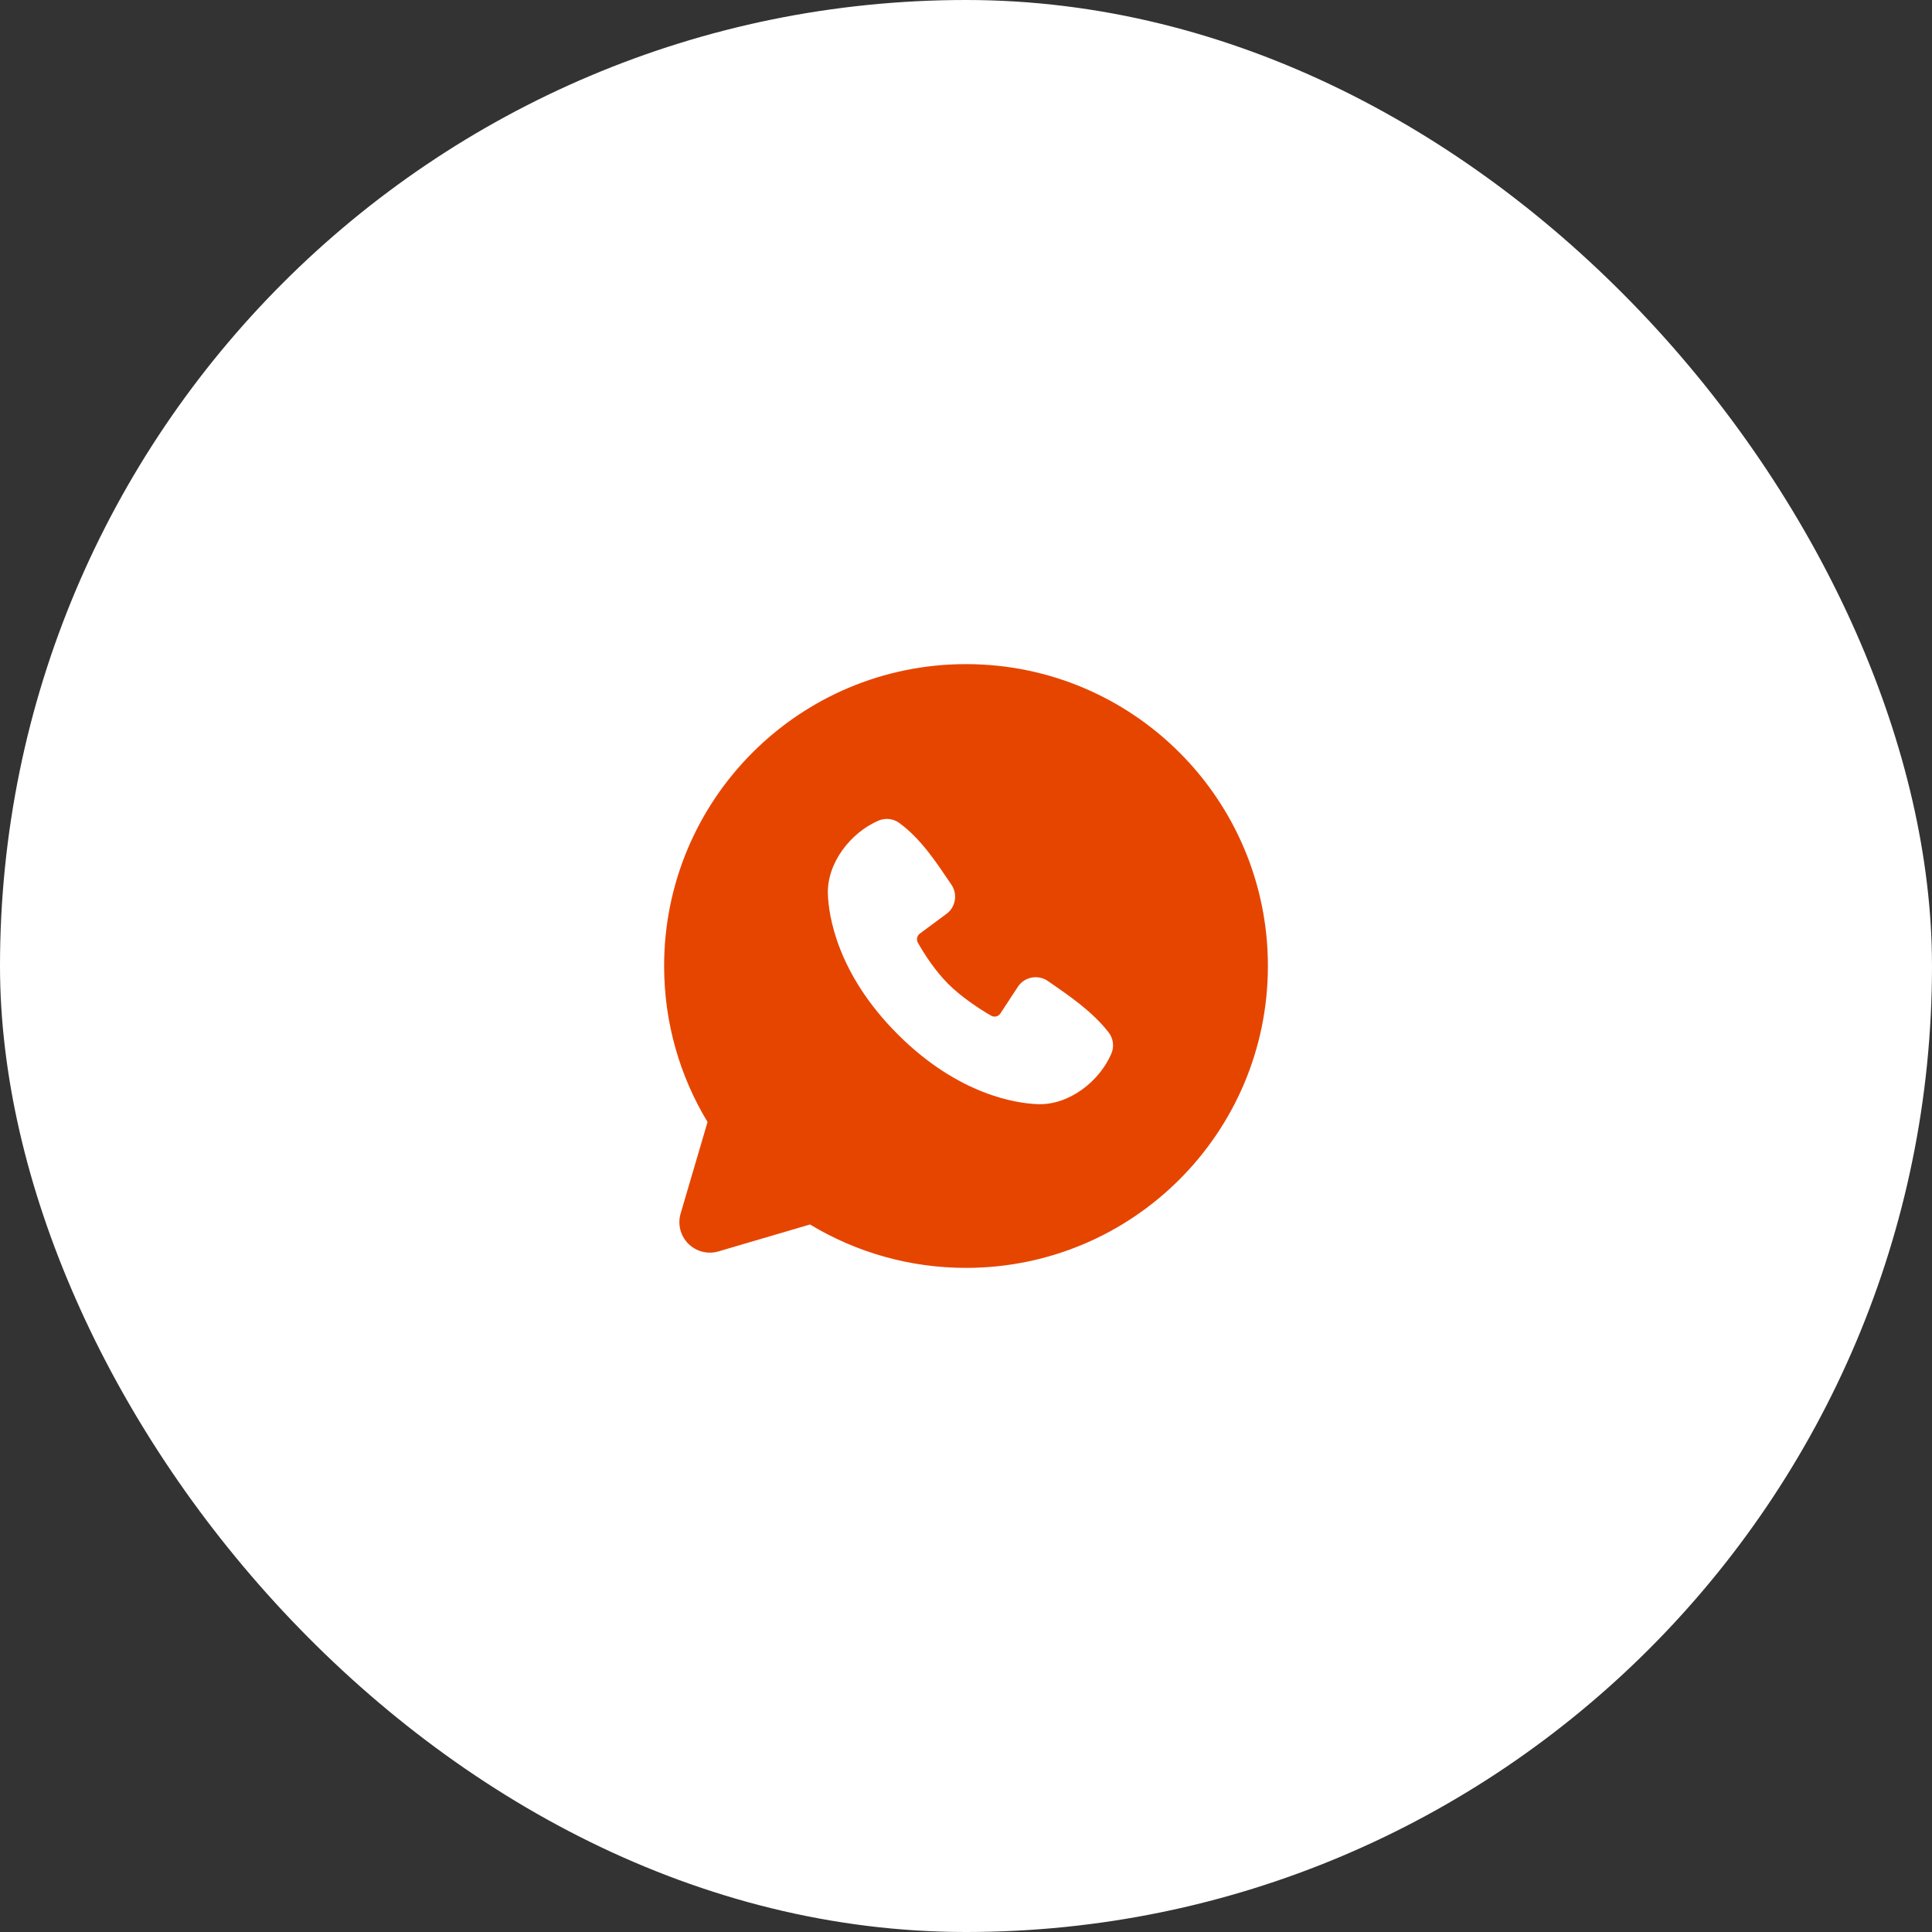 <?xml version="1.0" encoding="UTF-8"?> <svg xmlns="http://www.w3.org/2000/svg" width="80" height="80" viewBox="0 0 80 80" fill="none"><rect x="0" y="0" width="80" height="80" fill="#333333" stroke="none"/><rect width="80" height="80" rx="40" fill="white"></rect><path fill-rule="evenodd" clip-rule="evenodd" d="M40.001 27.5C33.097 27.5 27.5 33.096 27.5 40C27.5 42.362 28.157 44.575 29.298 46.46L28.183 50.25C28.119 50.468 28.115 50.698 28.171 50.918C28.227 51.138 28.341 51.339 28.501 51.499C28.662 51.659 28.863 51.774 29.082 51.83C29.302 51.886 29.533 51.882 29.75 51.818L33.541 50.703C35.489 51.881 37.723 52.503 40.001 52.5C46.904 52.5 52.501 46.904 52.501 40C52.501 33.096 46.904 27.5 40.001 27.5ZM37.173 42.829C39.702 45.356 42.115 45.69 42.968 45.721C44.264 45.769 45.527 44.779 46.018 43.63C46.08 43.487 46.102 43.33 46.082 43.176C46.063 43.021 46.003 42.875 45.908 42.751C45.223 41.876 44.297 41.248 43.392 40.623C43.203 40.492 42.971 40.439 42.744 40.476C42.517 40.513 42.313 40.636 42.175 40.82L41.425 41.964C41.386 42.025 41.324 42.069 41.254 42.087C41.183 42.104 41.108 42.094 41.044 42.059C40.535 41.767 39.794 41.273 39.262 40.74C38.729 40.208 38.264 39.5 38.003 39.024C37.971 38.963 37.962 38.893 37.978 38.826C37.993 38.76 38.032 38.701 38.087 38.66L39.242 37.803C39.407 37.66 39.514 37.461 39.541 37.244C39.569 37.027 39.516 36.807 39.392 36.627C38.832 35.807 38.179 34.765 37.233 34.074C37.111 33.986 36.968 33.931 36.818 33.915C36.668 33.898 36.517 33.921 36.378 33.98C35.228 34.472 34.233 35.735 34.281 37.034C34.312 37.886 34.645 40.3 37.173 42.829Z" fill="#E64500"></path></svg> 